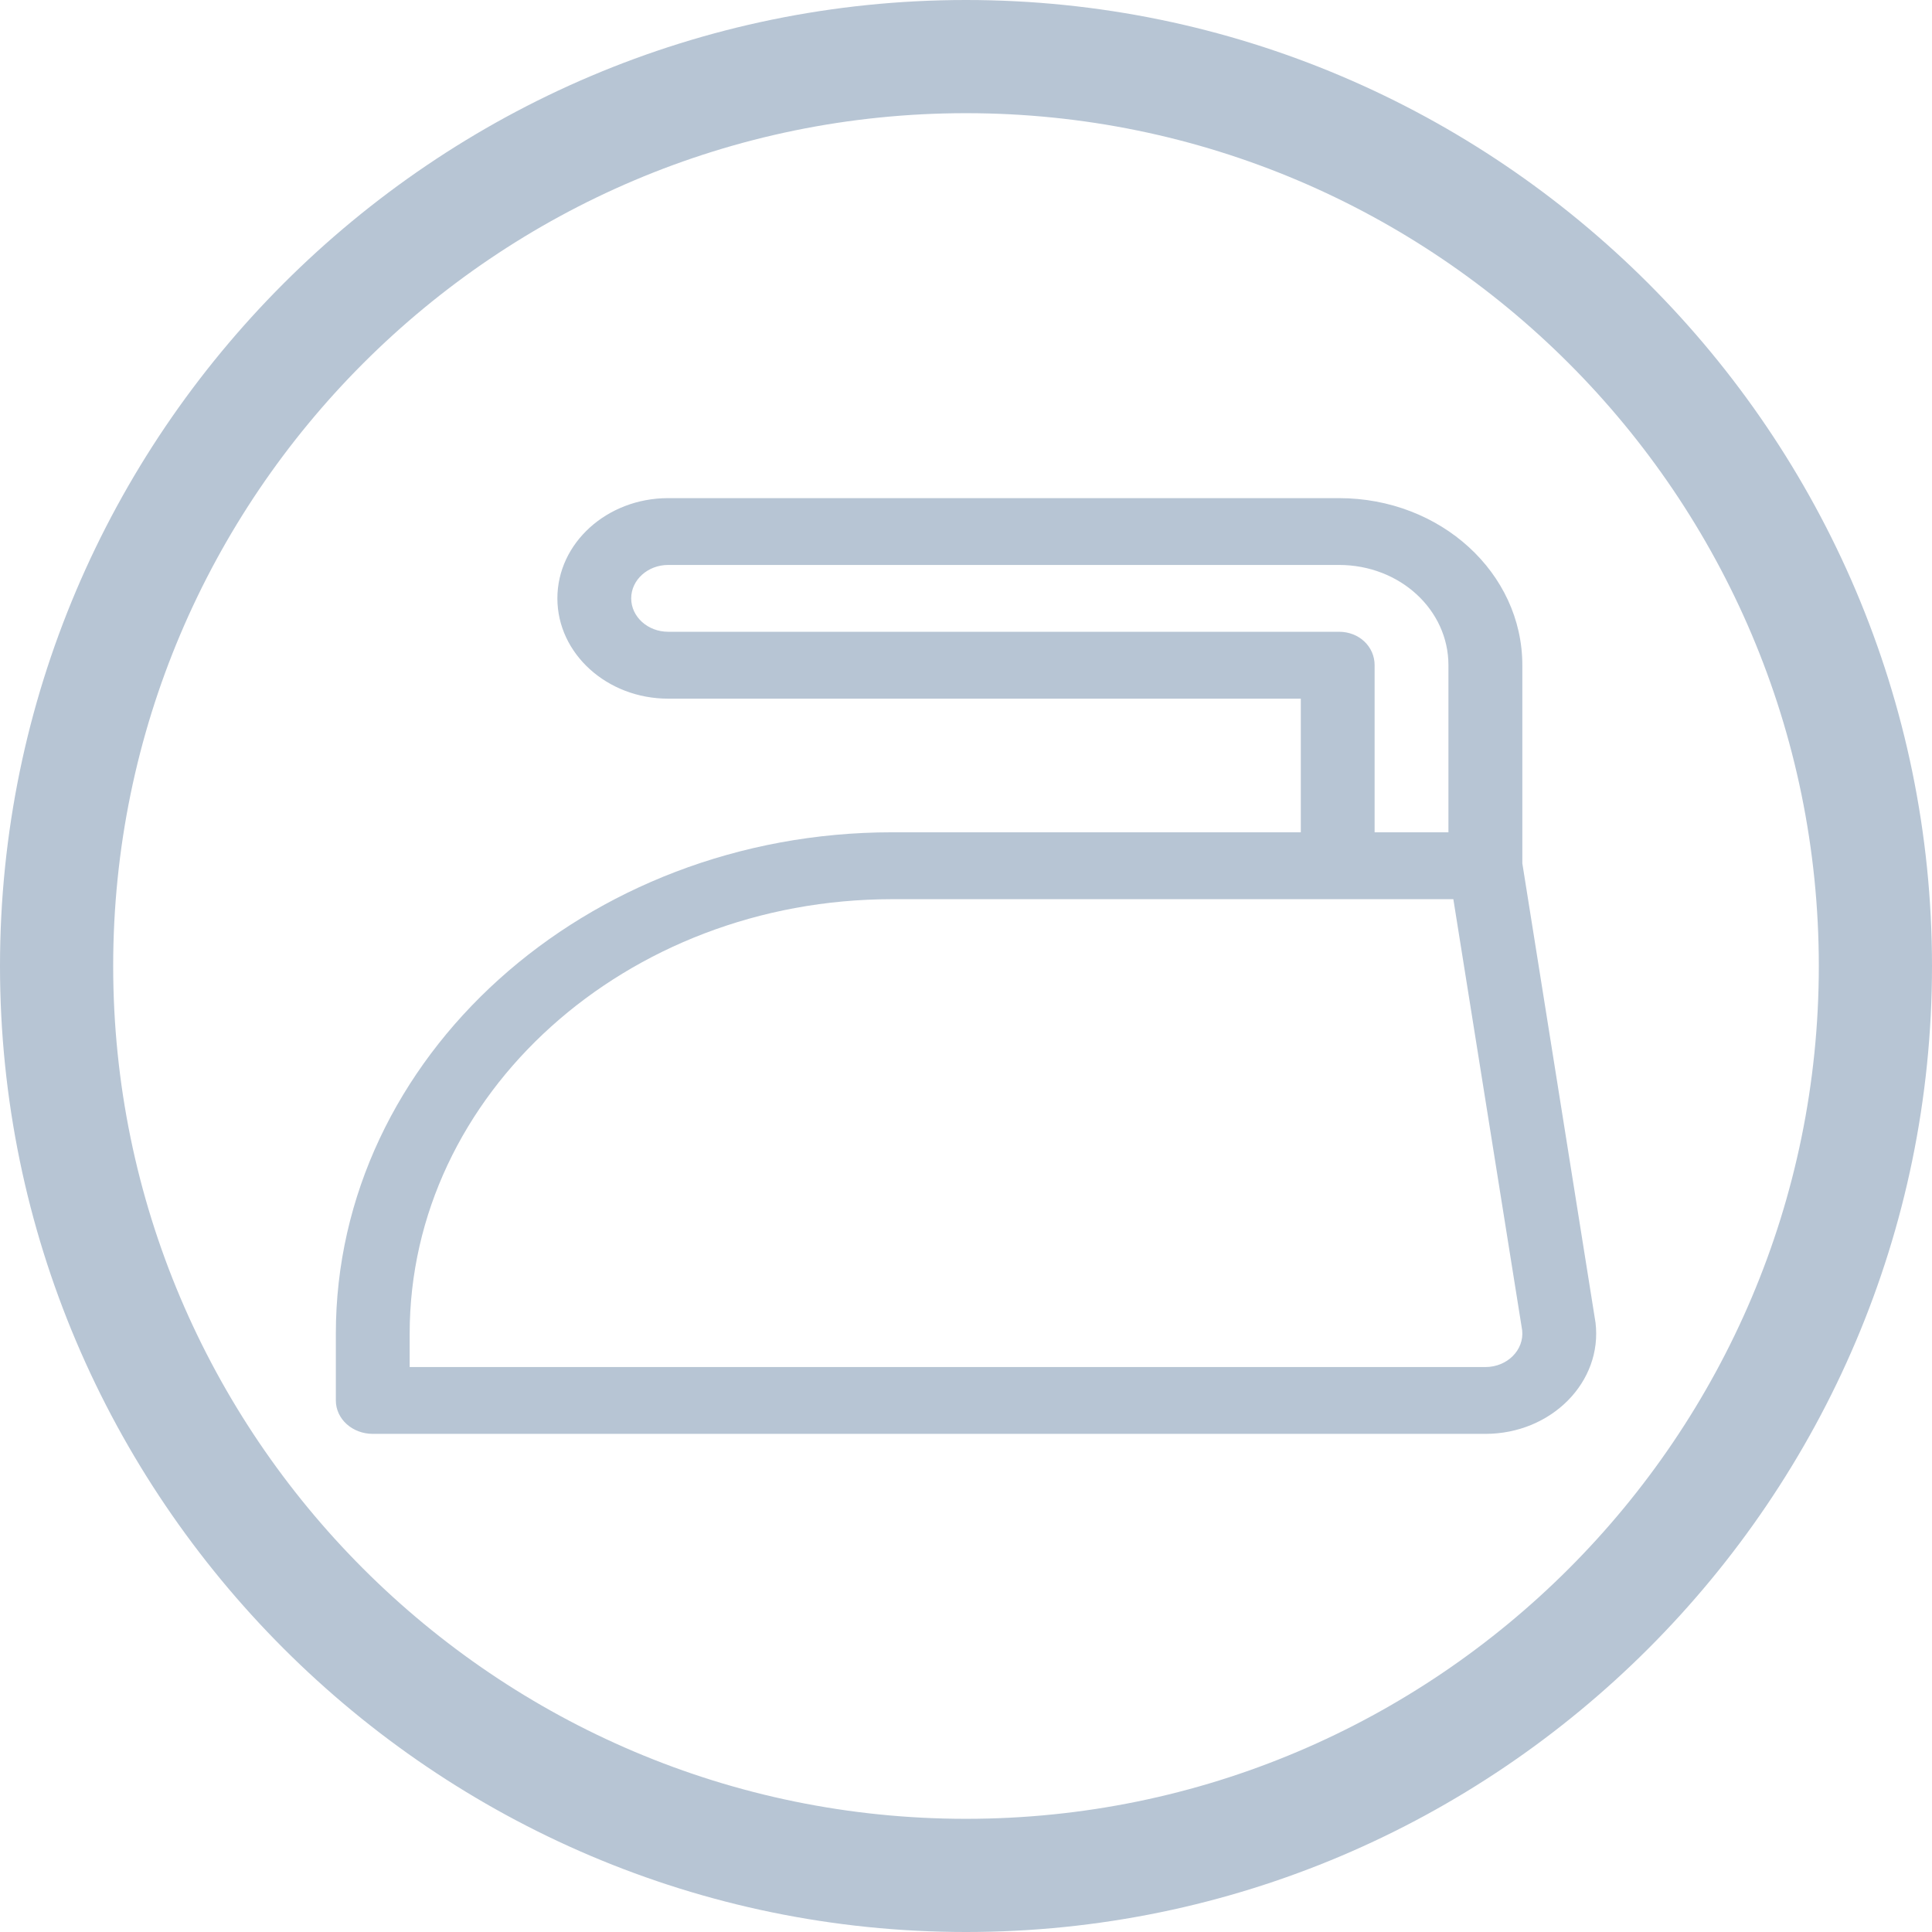 <svg width="24" height="24" viewBox="0 0 24 24" fill="none" xmlns="http://www.w3.org/2000/svg">
<path d="M12 0C5.392 0 0 5.393 0 12C0 18.608 5.393 24 12 24C18.608 24 24 18.607 24 12C24 5.392 18.607 0 12 0ZM12 22.594C6.159 22.594 1.406 17.841 1.406 12C1.406 6.159 6.159 1.406 12 1.406C17.841 1.406 22.594 6.159 22.594 12C22.594 17.841 17.841 22.594 12 22.594Z" fill="#B7C5D4"/>
<path d="M19.82 16.429C19.819 16.425 19.819 16.421 19.818 16.417L18.911 10.725V8.263C18.911 7.119 17.898 6.188 16.633 6.188H8.3C7.541 6.188 6.924 6.746 6.924 7.433C6.924 8.12 7.541 8.679 8.3 8.679H16.159V10.339H11.083V10.339C7.272 10.339 4.172 13.133 4.172 16.567V17.397C4.172 17.627 4.377 17.812 4.631 17.812H18.452C19.272 17.812 19.91 17.166 19.82 16.429ZM8.3 7.848C8.047 7.848 7.841 7.662 7.841 7.433C7.841 7.204 8.047 7.018 8.3 7.018H16.633C17.392 7.018 17.993 7.577 17.993 8.263V10.339H17.076V8.263C17.076 8.034 16.886 7.848 16.633 7.848H8.3ZM18.452 16.982H5.089V16.567C5.089 13.591 7.778 11.17 11.083 11.17H18.054L18.909 16.526C18.935 16.77 18.724 16.982 18.452 16.982Z" fill="#B7C5D4"/>
</svg>
